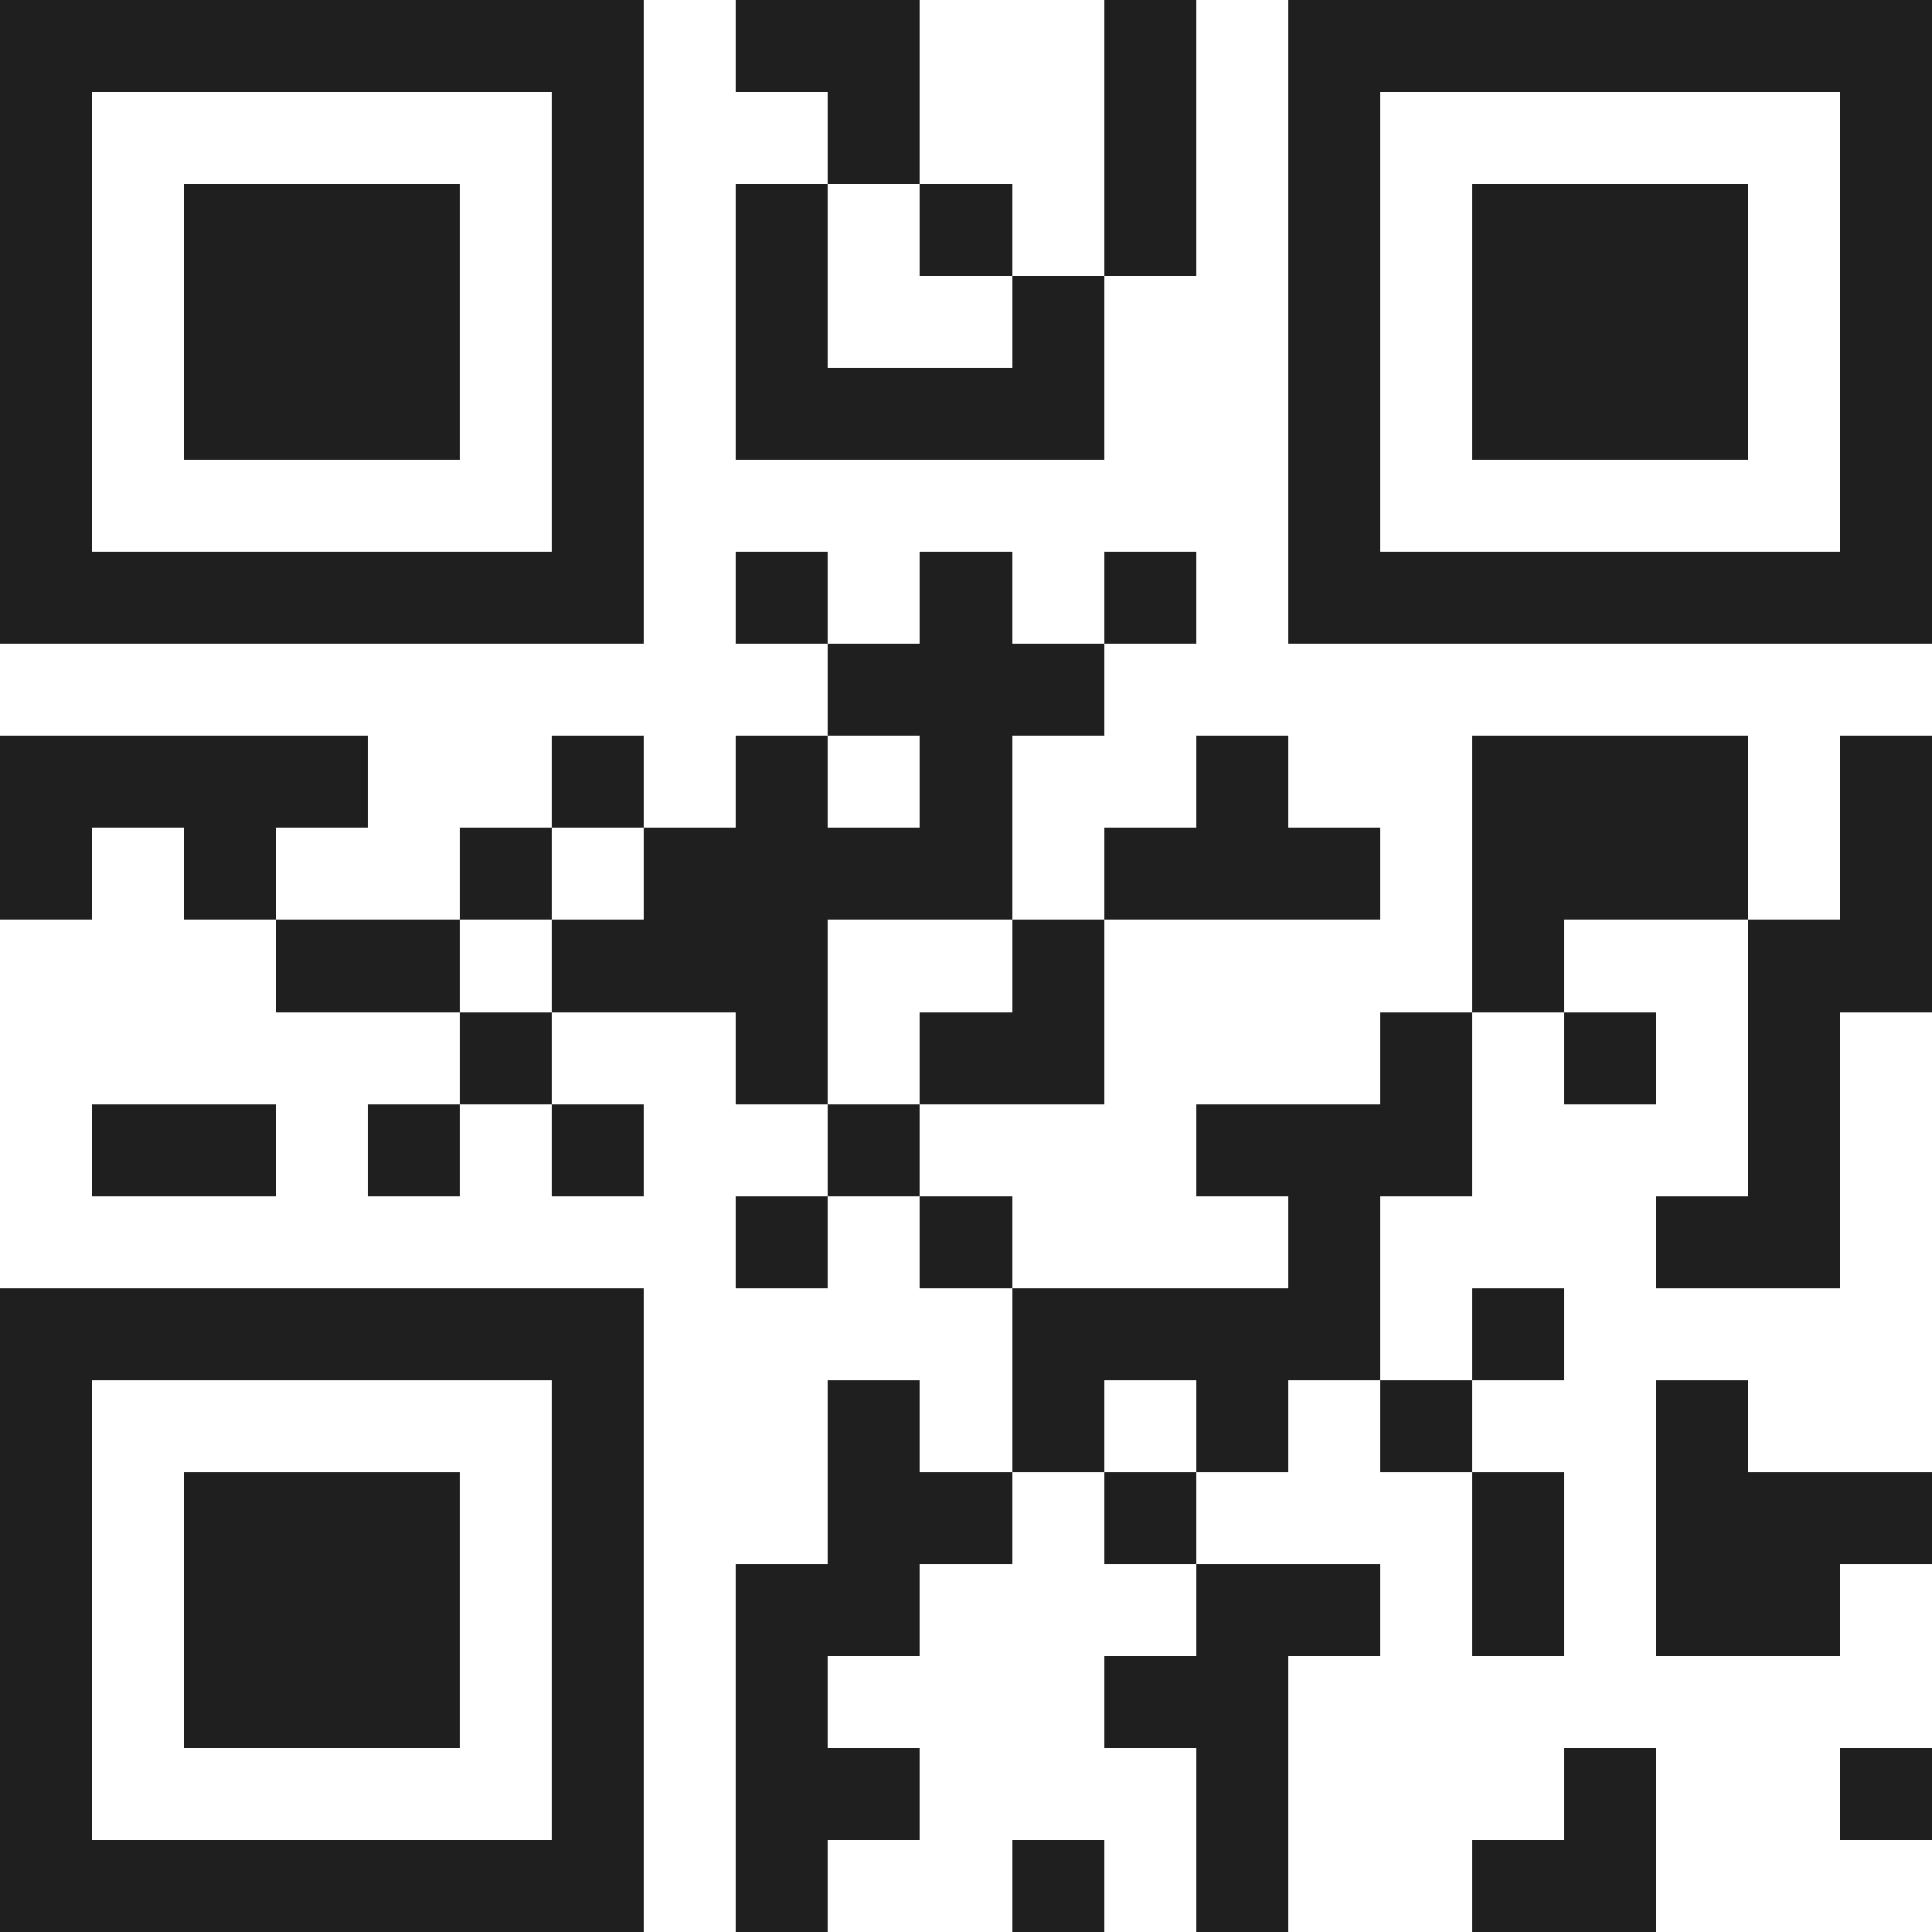 <svg xmlns="http://www.w3.org/2000/svg" viewBox="0 0 21 21" shape-rendering="crispEdges"><path fill="#ffffff" d="M0 0h21v21H0z"/><path stroke="#1f1f1f" d="M0 0.5h7m1 0h2m2 0h1m1 0h7M0 1.5h1m5 0h1m2 0h1m2 0h1m1 0h1m5 0h1M0 2.5h1m1 0h3m1 0h1m1 0h1m1 0h1m1 0h1m1 0h1m1 0h3m1 0h1M0 3.5h1m1 0h3m1 0h1m1 0h1m2 0h1m2 0h1m1 0h3m1 0h1M0 4.5h1m1 0h3m1 0h1m1 0h4m2 0h1m1 0h3m1 0h1M0 5.5h1m5 0h1m7 0h1m5 0h1M0 6.5h7m1 0h1m1 0h1m1 0h1m1 0h7M9 7.5h3M0 8.5h4m2 0h1m1 0h1m1 0h1m2 0h1m2 0h3m1 0h1M0 9.5h1m1 0h1m2 0h1m1 0h4m1 0h3m1 0h3m1 0h1M3 10.5h2m1 0h3m2 0h1m4 0h1m2 0h2M5 11.5h1m2 0h1m1 0h2m3 0h1m1 0h1m1 0h1M1 12.5h2m1 0h1m1 0h1m2 0h1m3 0h3m3 0h1M8 13.5h1m1 0h1m3 0h1m3 0h2M0 14.5h7m4 0h4m1 0h1M0 15.5h1m5 0h1m2 0h1m1 0h1m1 0h1m1 0h1m2 0h1M0 16.5h1m1 0h3m1 0h1m2 0h2m1 0h1m3 0h1m1 0h3M0 17.5h1m1 0h3m1 0h1m1 0h2m3 0h2m1 0h1m1 0h2M0 18.5h1m1 0h3m1 0h1m1 0h1m3 0h2M0 19.5h1m5 0h1m1 0h2m3 0h1m3 0h1m2 0h1M0 20.5h7m1 0h1m2 0h1m1 0h1m2 0h2"/></svg>
